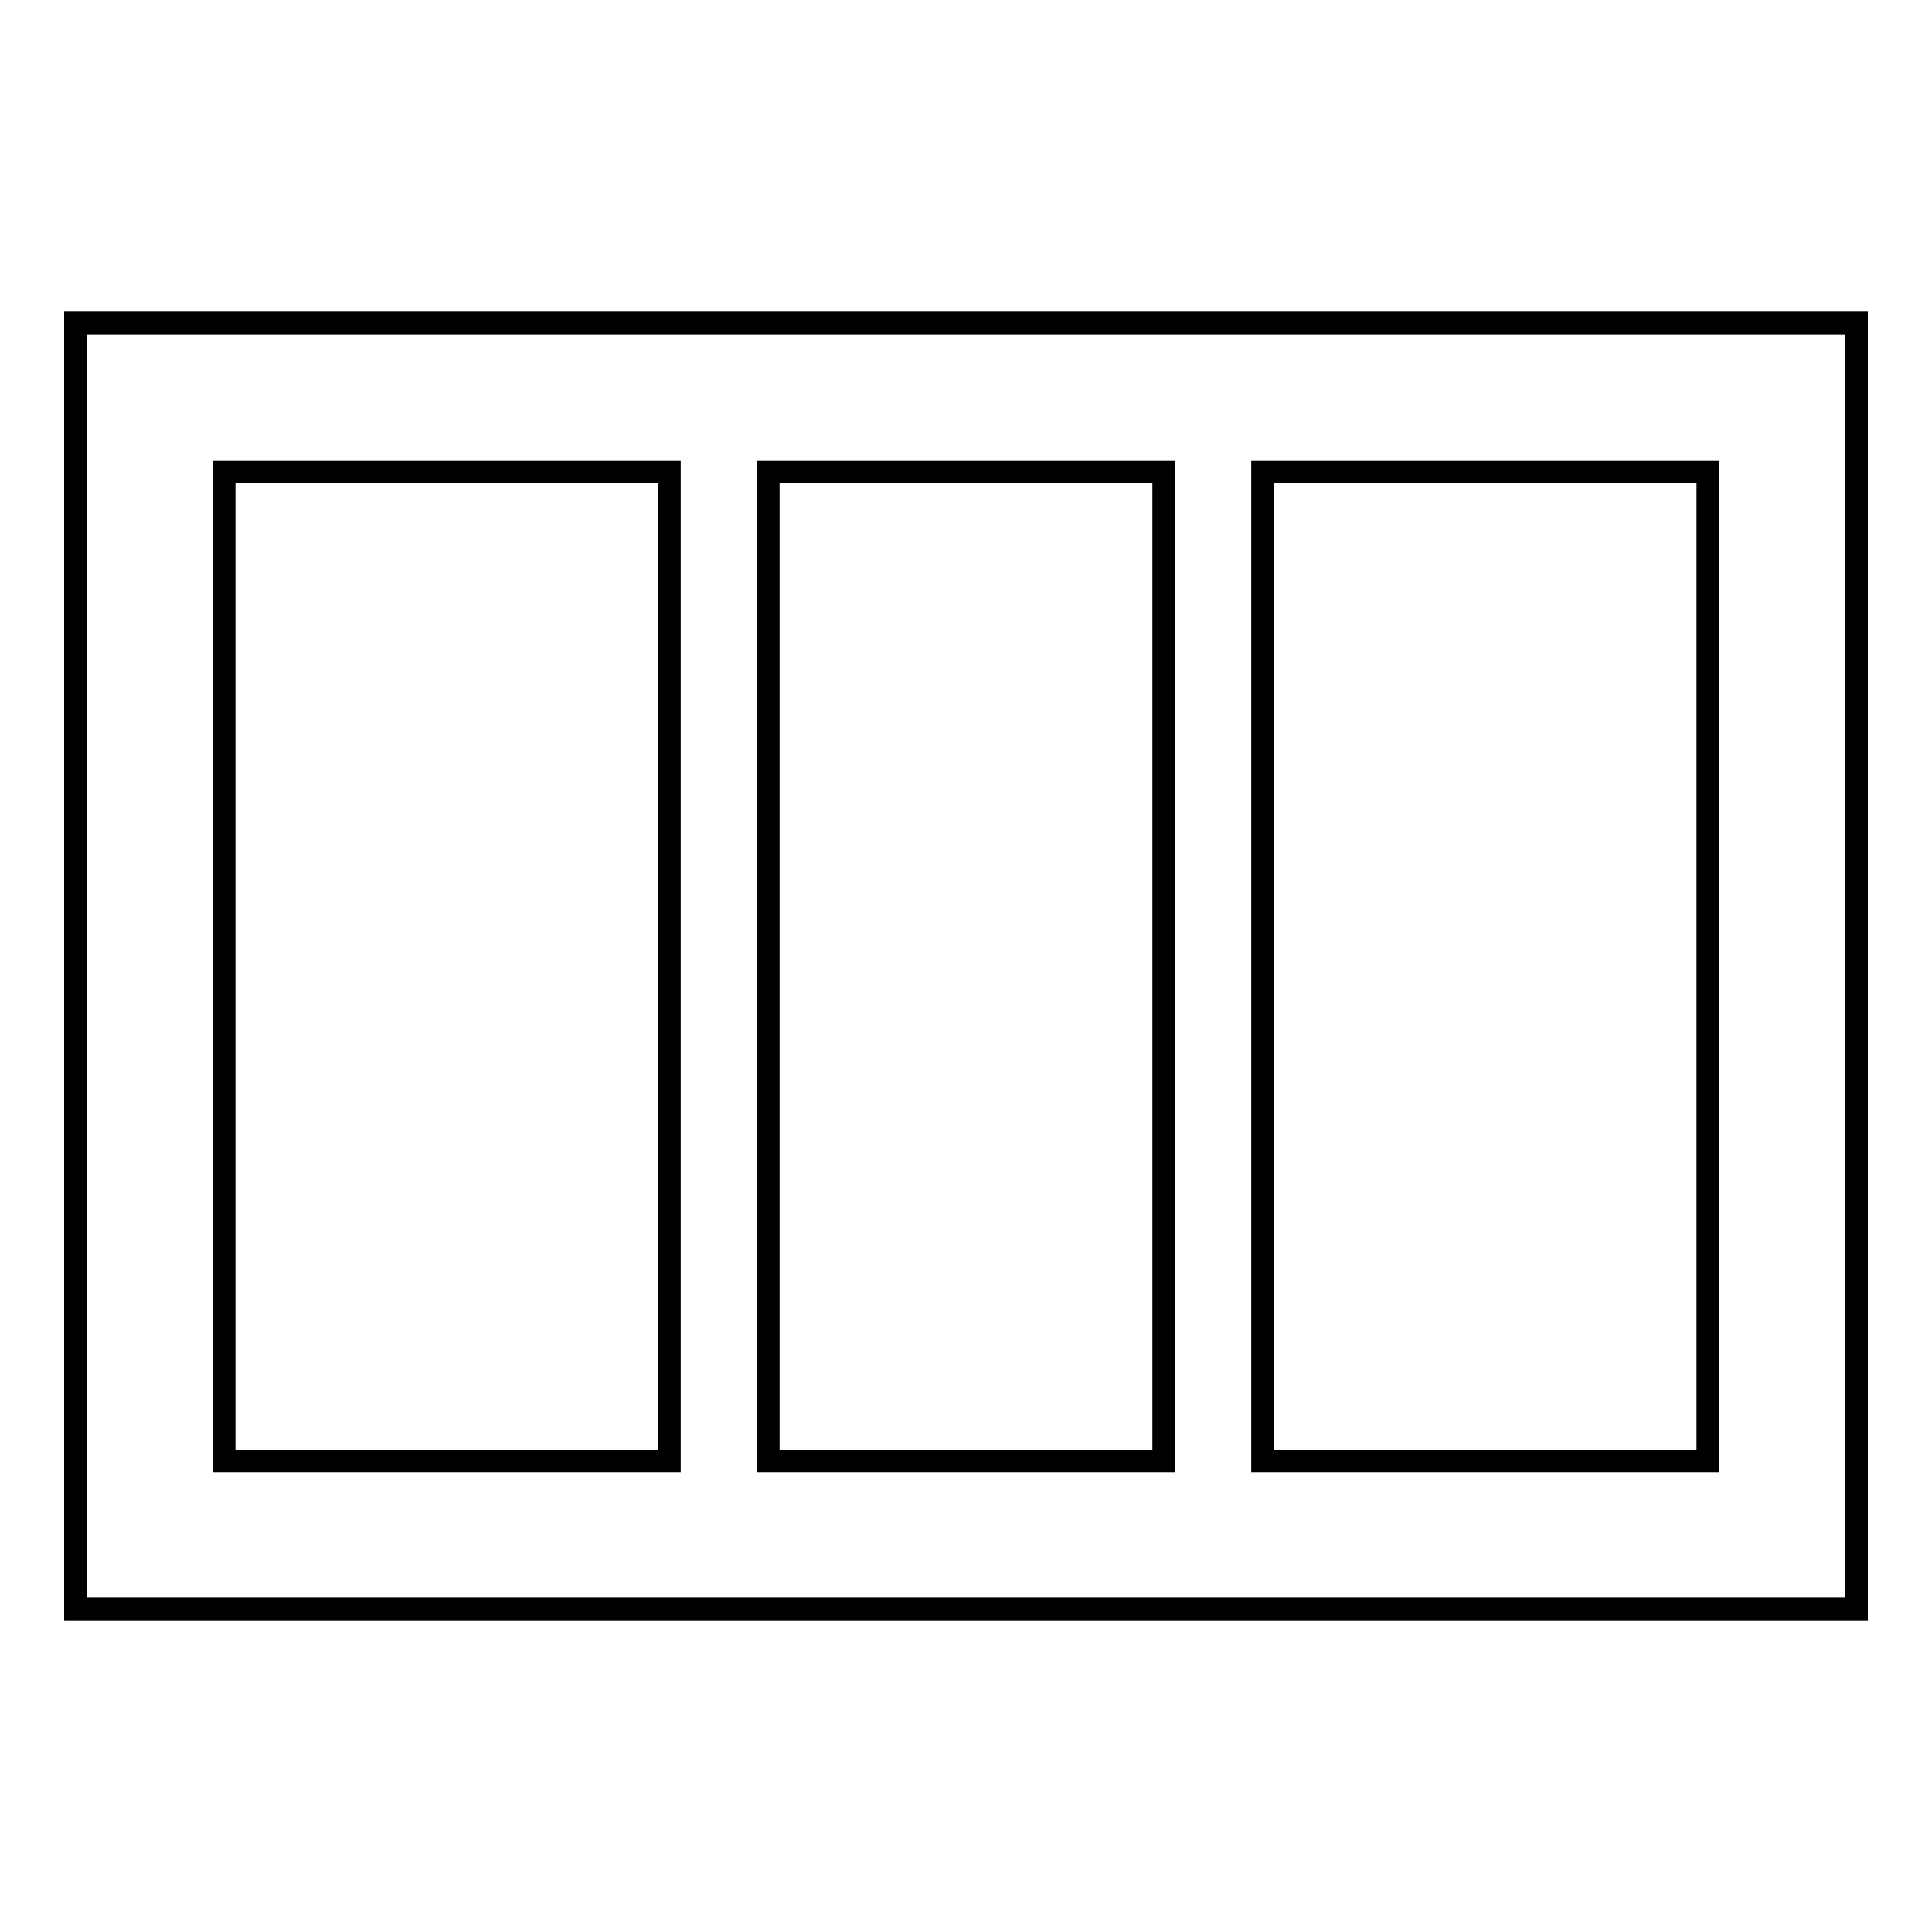 <?xml version="1.0" encoding="utf-8"?>
<!-- Svg Vector Icons : http://www.onlinewebfonts.com/icon -->
<!DOCTYPE svg PUBLIC "-//W3C//DTD SVG 1.1//EN" "http://www.w3.org/Graphics/SVG/1.1/DTD/svg11.dtd">
<svg version="1.1" xmlns="http://www.w3.org/2000/svg" xmlns:xlink="http://www.w3.org/1999/xlink" x="0px" y="0px" viewBox="0 0 256 256" enable-background="new 0 0 256 256" xml:space="preserve">
<g><g><path stroke-width="3" fill-opacity="0" stroke="#000000"  d="M10,42.8v170.4h236V42.8H10z M29.7,193.6V62.5h59v131.1H29.7z M101.8,193.6V62.5h52.4v131.1H101.8z M226.3,193.6h-59V62.5h59V193.6z"/></g></g>
</svg>